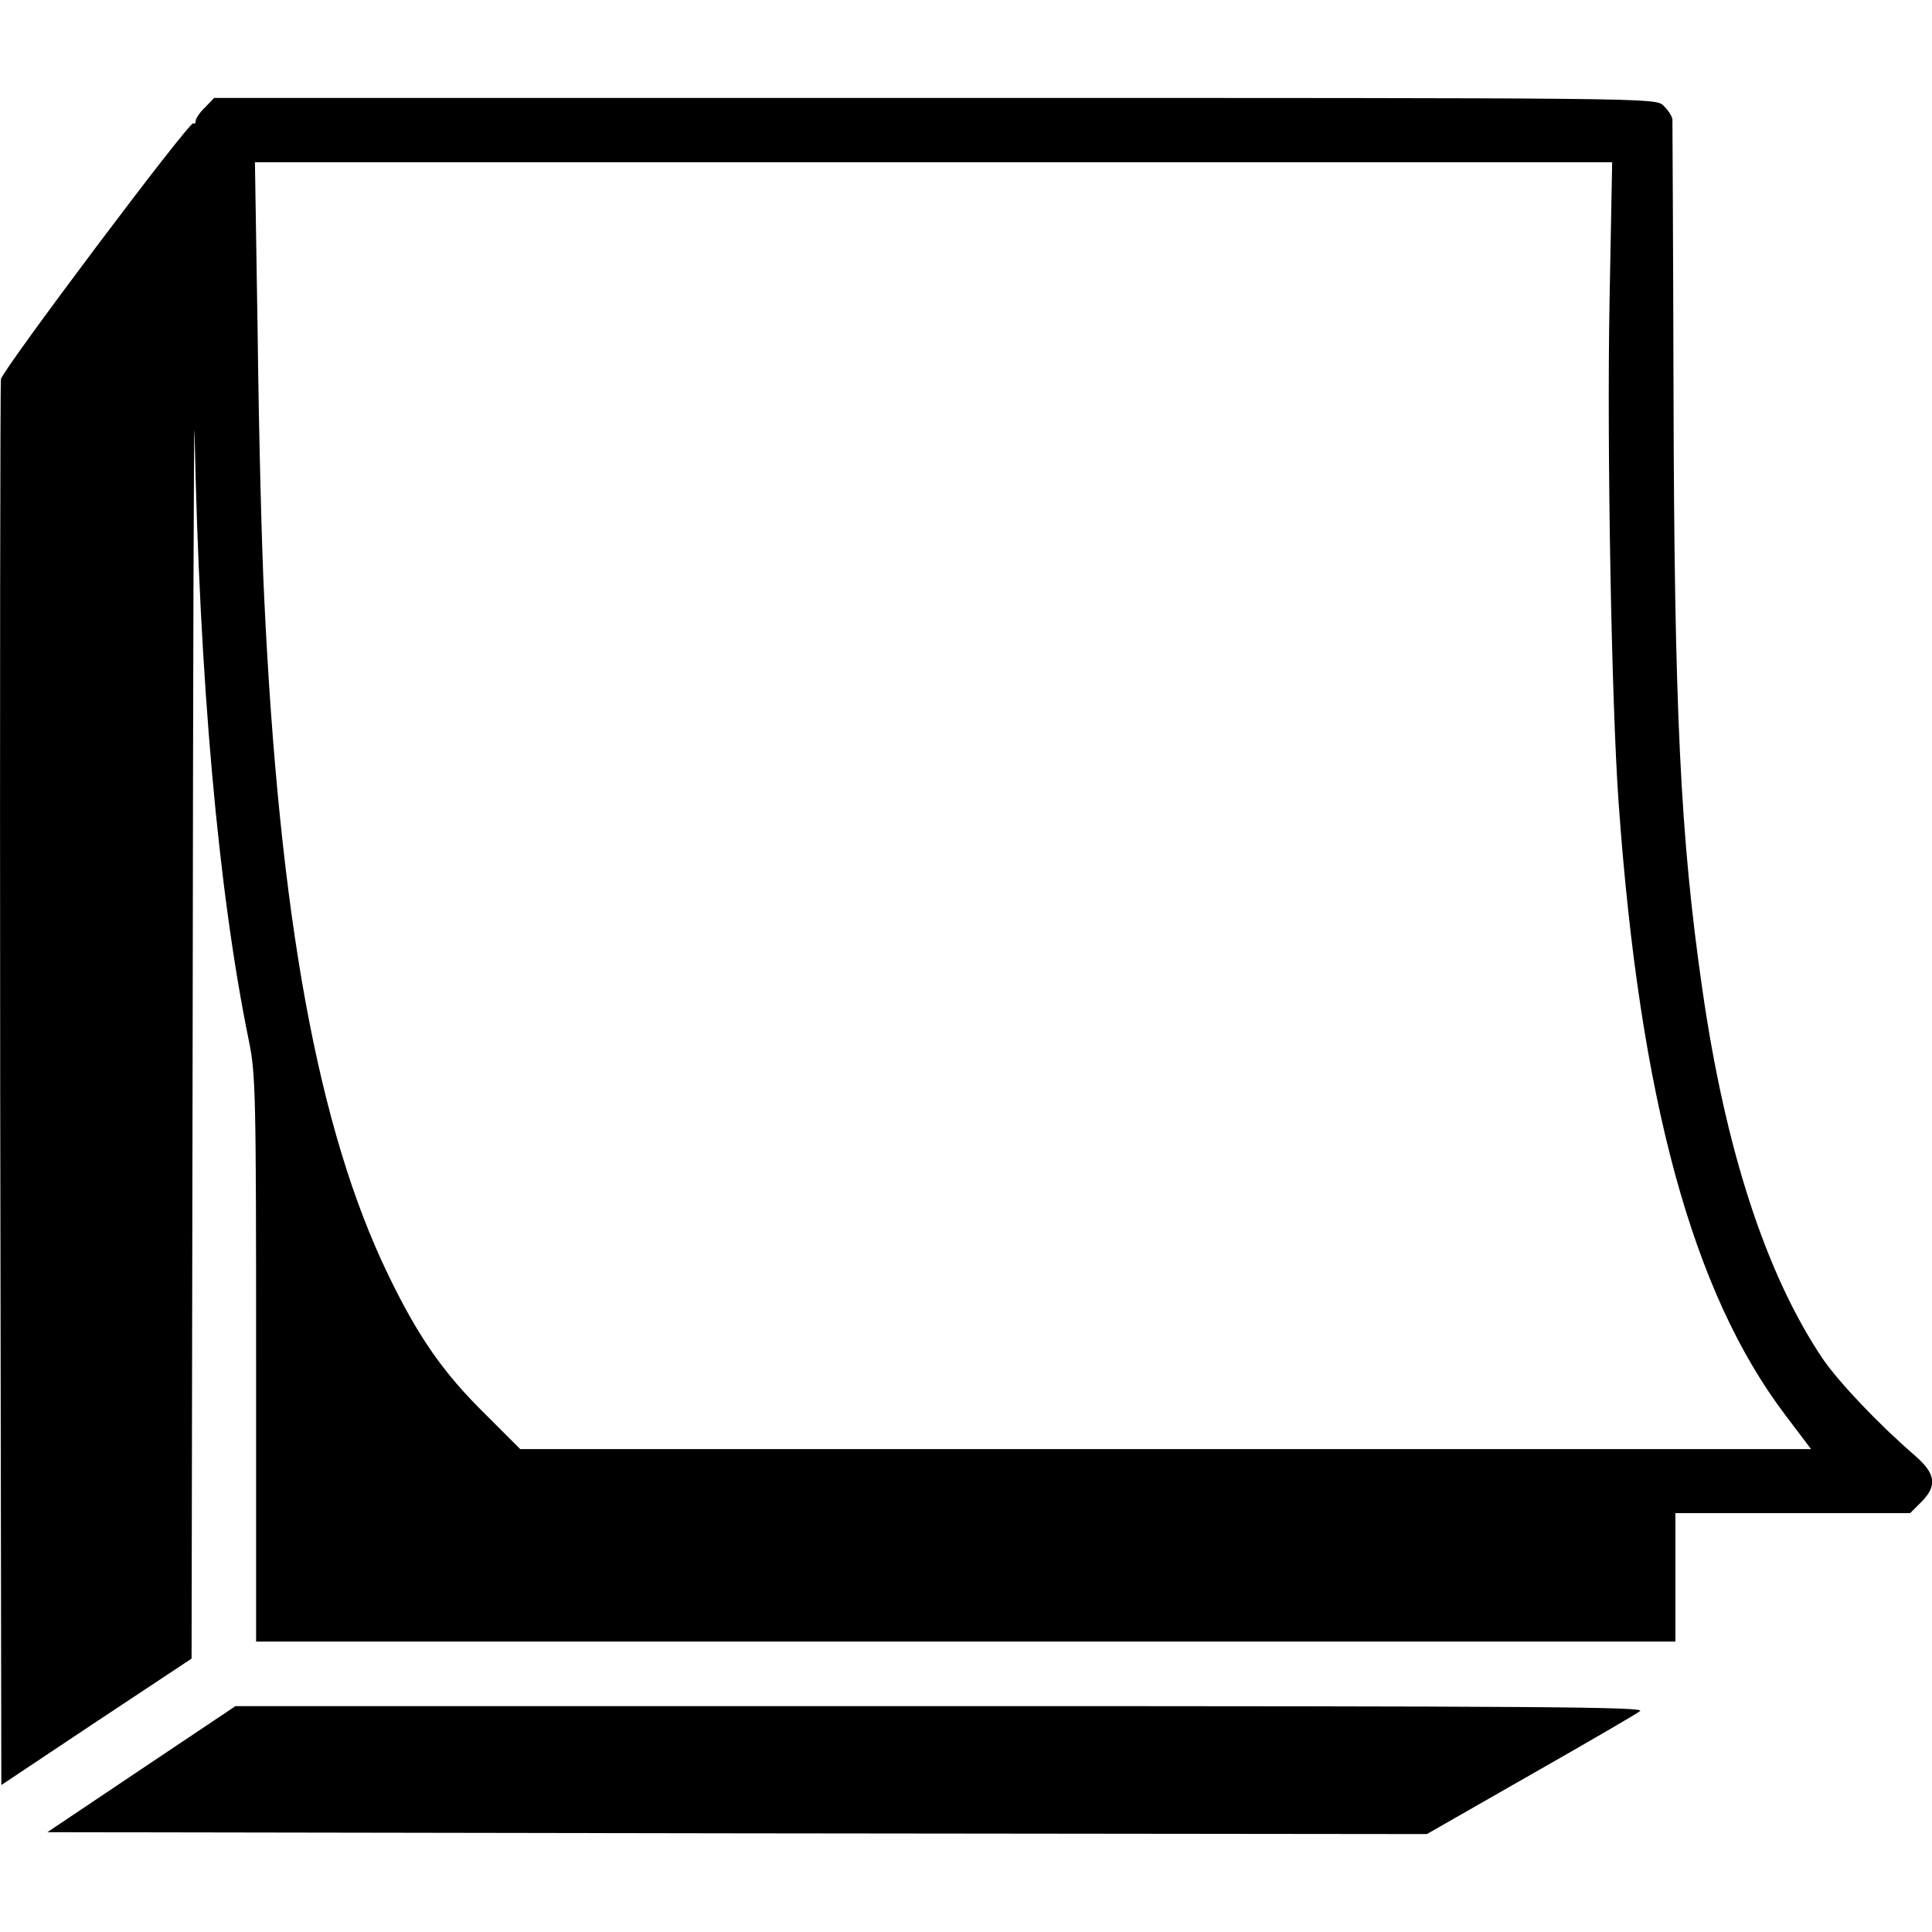 <?xml version="1.0" encoding="UTF-8"?> <svg xmlns="http://www.w3.org/2000/svg" id="Camada_1" data-name="Camada 1" viewBox="0 0 512 512"><path d="M54.35,28.45c-1.4,1.3-2.5,3-2.5,3.6s-.3.9-.6.6c-.9-.8-50.31,65-51,67.81-.2,1.1-.3,85.42-.2,187.24l.3,185.35,25.21-16.8,25.21-16.7L51.06,271c.1-92.73.3-163.14.5-156.54,1.3,65.92,6.3,121.93,14.41,161.44,1.8,8.71,1.9,14.51,1.9,84.22v74.92H444V401h62.21l2.9-2.9c4.4-4.4,3.91-7.6-1.8-12.5-9.6-8.31-20-19.31-24.2-25.41-15.11-22.41-25.91-55.62-32-98.22-5.81-40.21-7.41-74-7.61-158-.09-38.81-.29-71.32-.29-72.22s-1.2-2.6-2.41-3.8c-2.2-2-2.3-2-193-2H56.76ZM426.54,80.16c-.7,38.21.5,105.63,2.4,132.43,5.6,78.72,19.6,130,44.21,162.44l6.8,9H137.87l-9.3-9.3c-11.1-10.9-17.8-20.5-25.8-37.11C84.26,299.21,74,243.2,70,158c-.6-11.8-1.4-42.51-1.7-68.31L67.56,43H427.24Z"></path><path d="M37.45,468.85l-24.9,16.7,182.84.3,182.74.2,27.31-15.61c15.11-8.6,28.21-16.2,29.21-17,1.5-1.1-26.21-1.3-185.25-1.3h-187Z"></path></svg> 